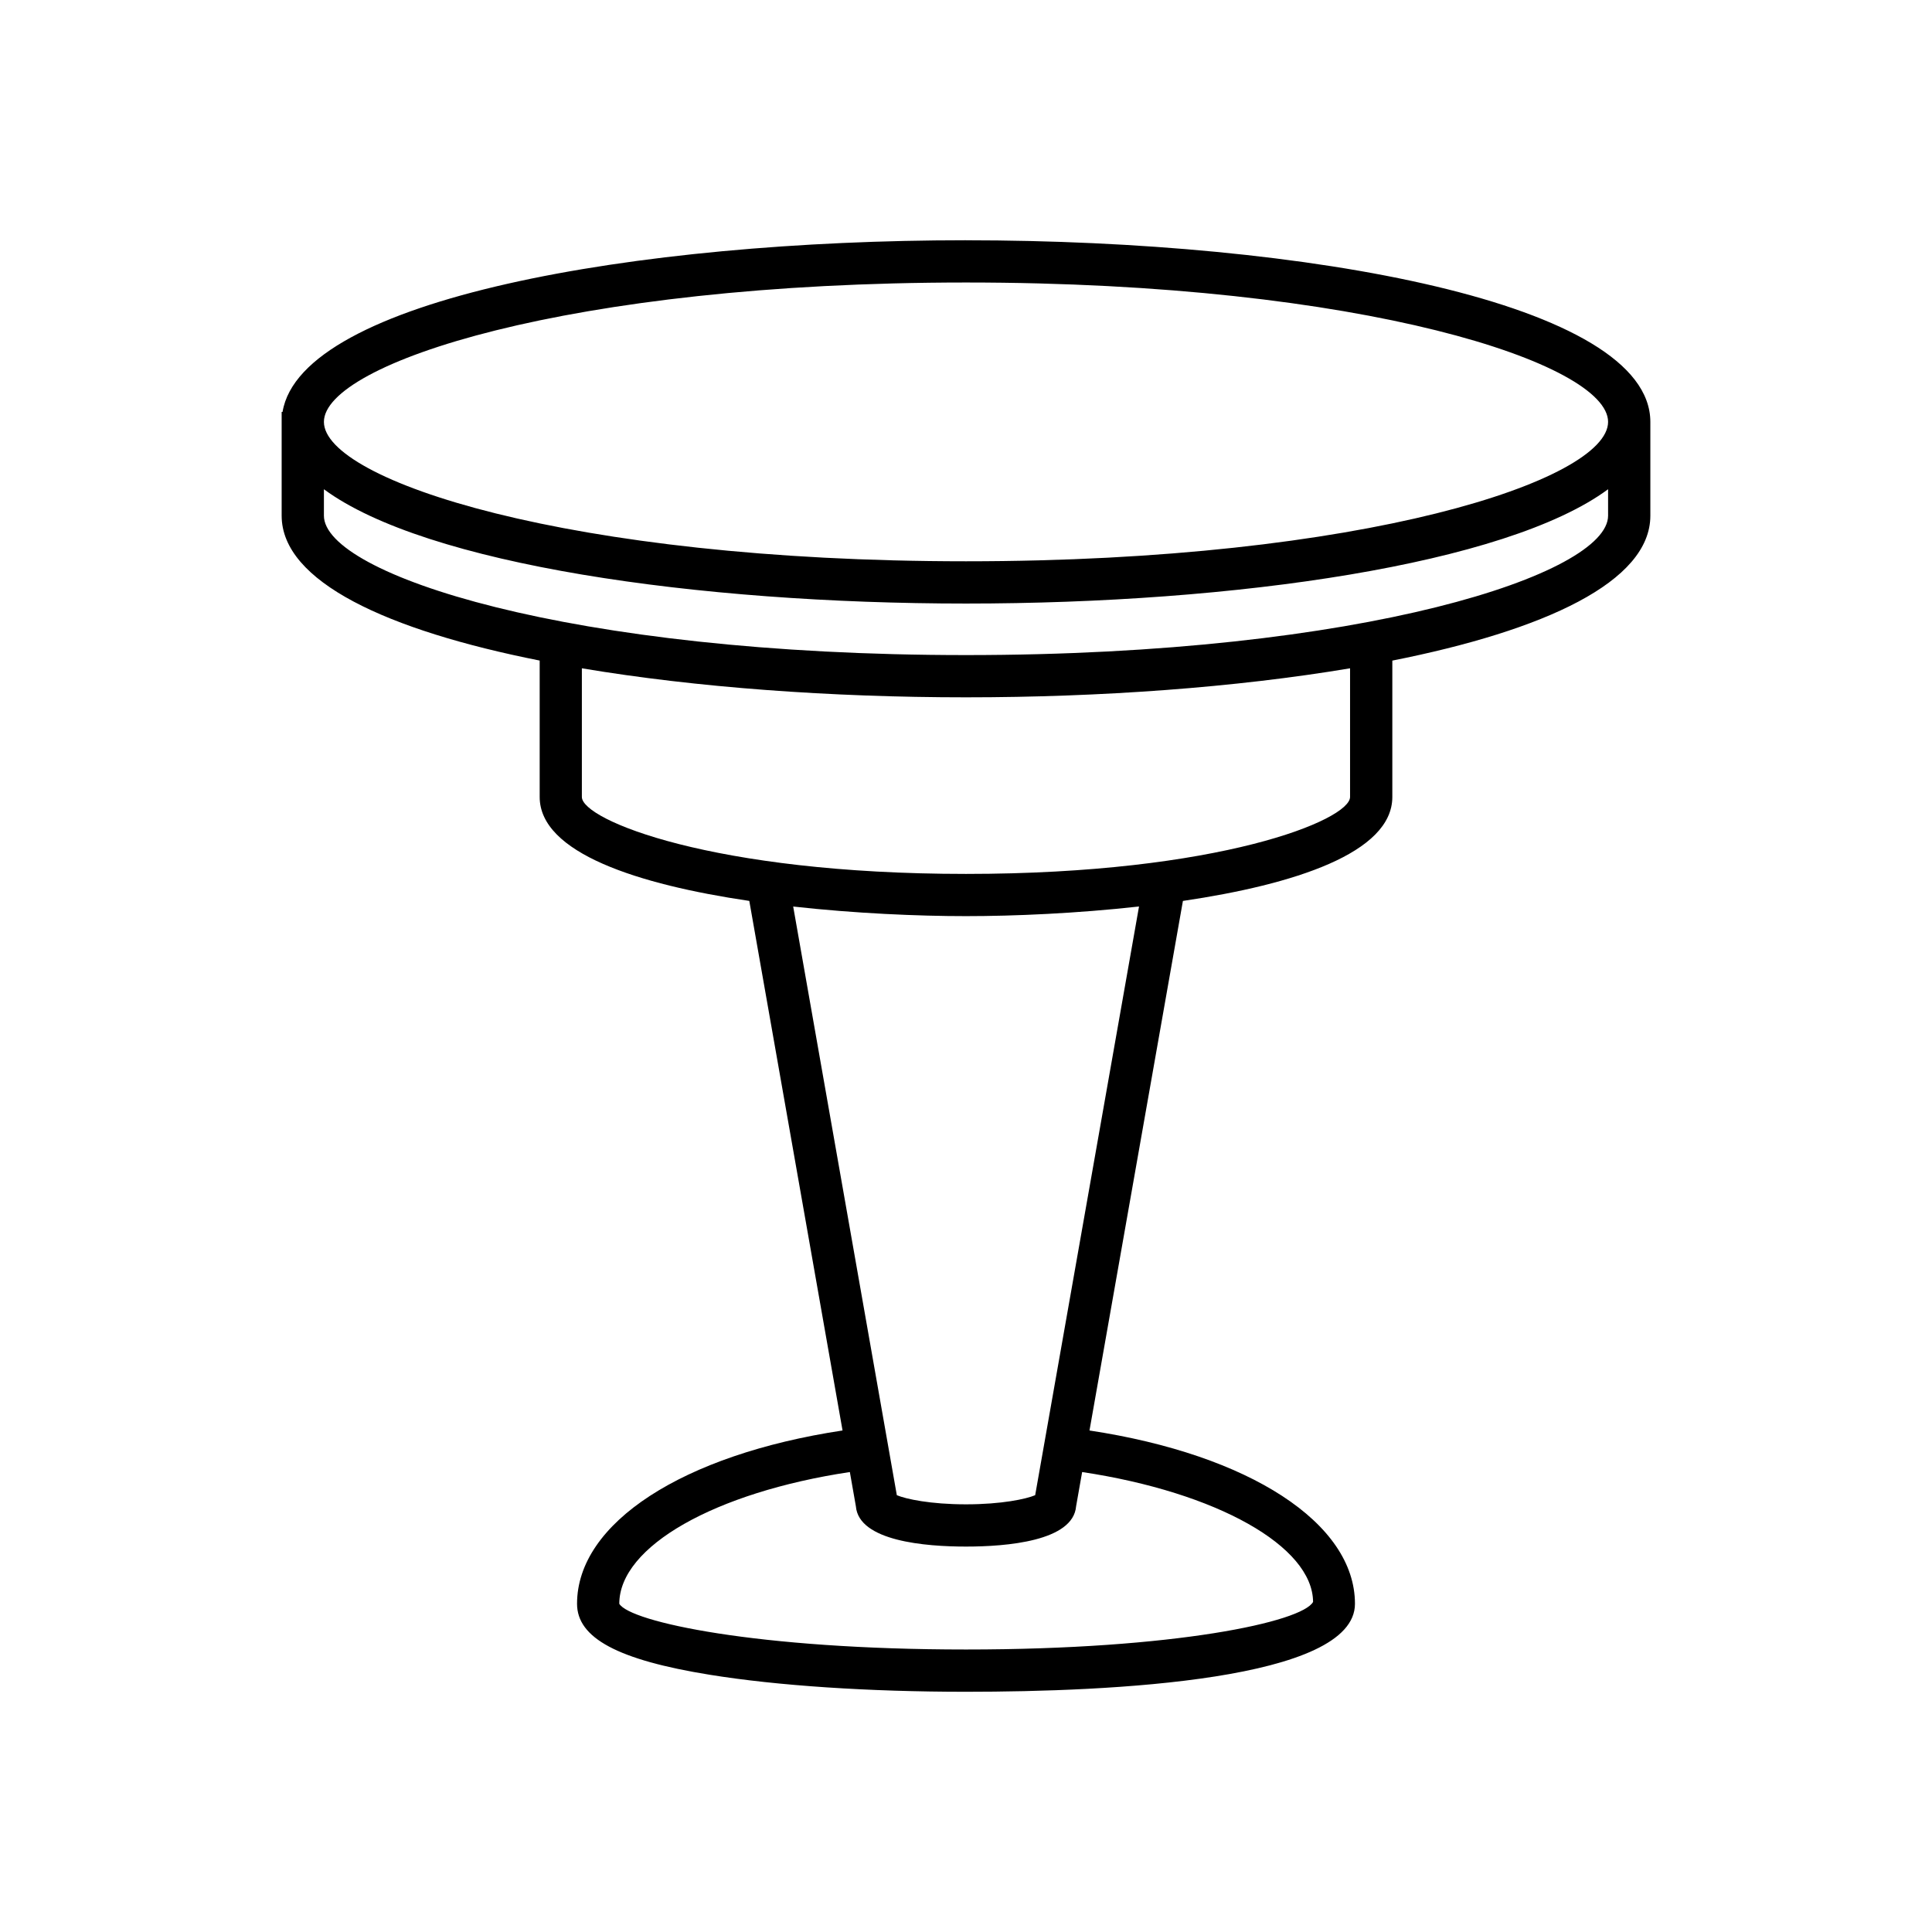 <?xml version="1.0" encoding="UTF-8"?>
<!-- Uploaded to: SVG Repo, www.svgrepo.com, Generator: SVG Repo Mixer Tools -->
<svg fill="#000000" width="800px" height="800px" version="1.1" viewBox="144 144 512 512" xmlns="http://www.w3.org/2000/svg">
 <path d="m400 207.67c-87.57 0-176.17 15.613-181.12 45.488h-0.238v27.496c0 17.516 28.047 30.395 68.379 38.402v36.141c0 14.863 26.141 23.219 55.551 27.555l24.711 140.34c-42.312 6.41-70.359 24.5-70.359 45.926 0 9.082 10.848 14.887 35.168 18.812 17.961 2.906 42.078 4.508 67.906 4.508 38.496 0 103.08-3.027 103.08-23.316 0-21.426-28.043-39.52-70.352-45.926l24.758-140.34c29.387-4.336 55.496-12.691 55.496-27.547v-36.141c40.328-8.008 68.379-20.887 68.379-38.402v-24.852c-0.004-31.605-91.238-48.137-181.36-48.137zm91.977 360.86c-2.926 5.281-36.52 12.605-91.977 12.605s-89.051-7.324-91.883-12.121c0-15.219 25.402-29.535 61.102-34.91l1.598 9.082c0.777 9.266 18.512 10.672 29.18 10.672 10.668 0 28.402-1.406 29.18-10.672l1.602-9.082c35.699 5.375 61.105 19.672 61.199 34.426zm-73.645-28.289c-2.398 1.016-8.91 2.422-18.332 2.422-9.418 0-15.934-1.406-18.332-2.422l-27.465-156c16.453 1.828 32.992 2.543 45.797 2.543 12.816 0 29.379-0.719 45.852-2.555zm83.449-185.04c0 6.102-34.629 20.395-101.79 20.395s-101.79-14.297-101.79-20.395v-34.094c30.297 5.09 66.117 7.691 101.79 7.691s71.492-2.602 101.79-7.691zm68.379-74.543c0 15.426-64.738 36.945-170.16 36.945-105.43 0-170.16-21.516-170.16-36.945v-7.004c27.004 19.945 98.906 30.293 170.16 30.293s143.16-10.348 170.16-30.293zm-170.16 12.09c-105.43 0-170.16-21.516-170.16-36.945 0-15.422 64.738-36.938 170.16-36.938 105.43 0 170.16 21.516 170.16 36.938 0 15.43-64.738 36.945-170.16 36.945z"/>
</svg>